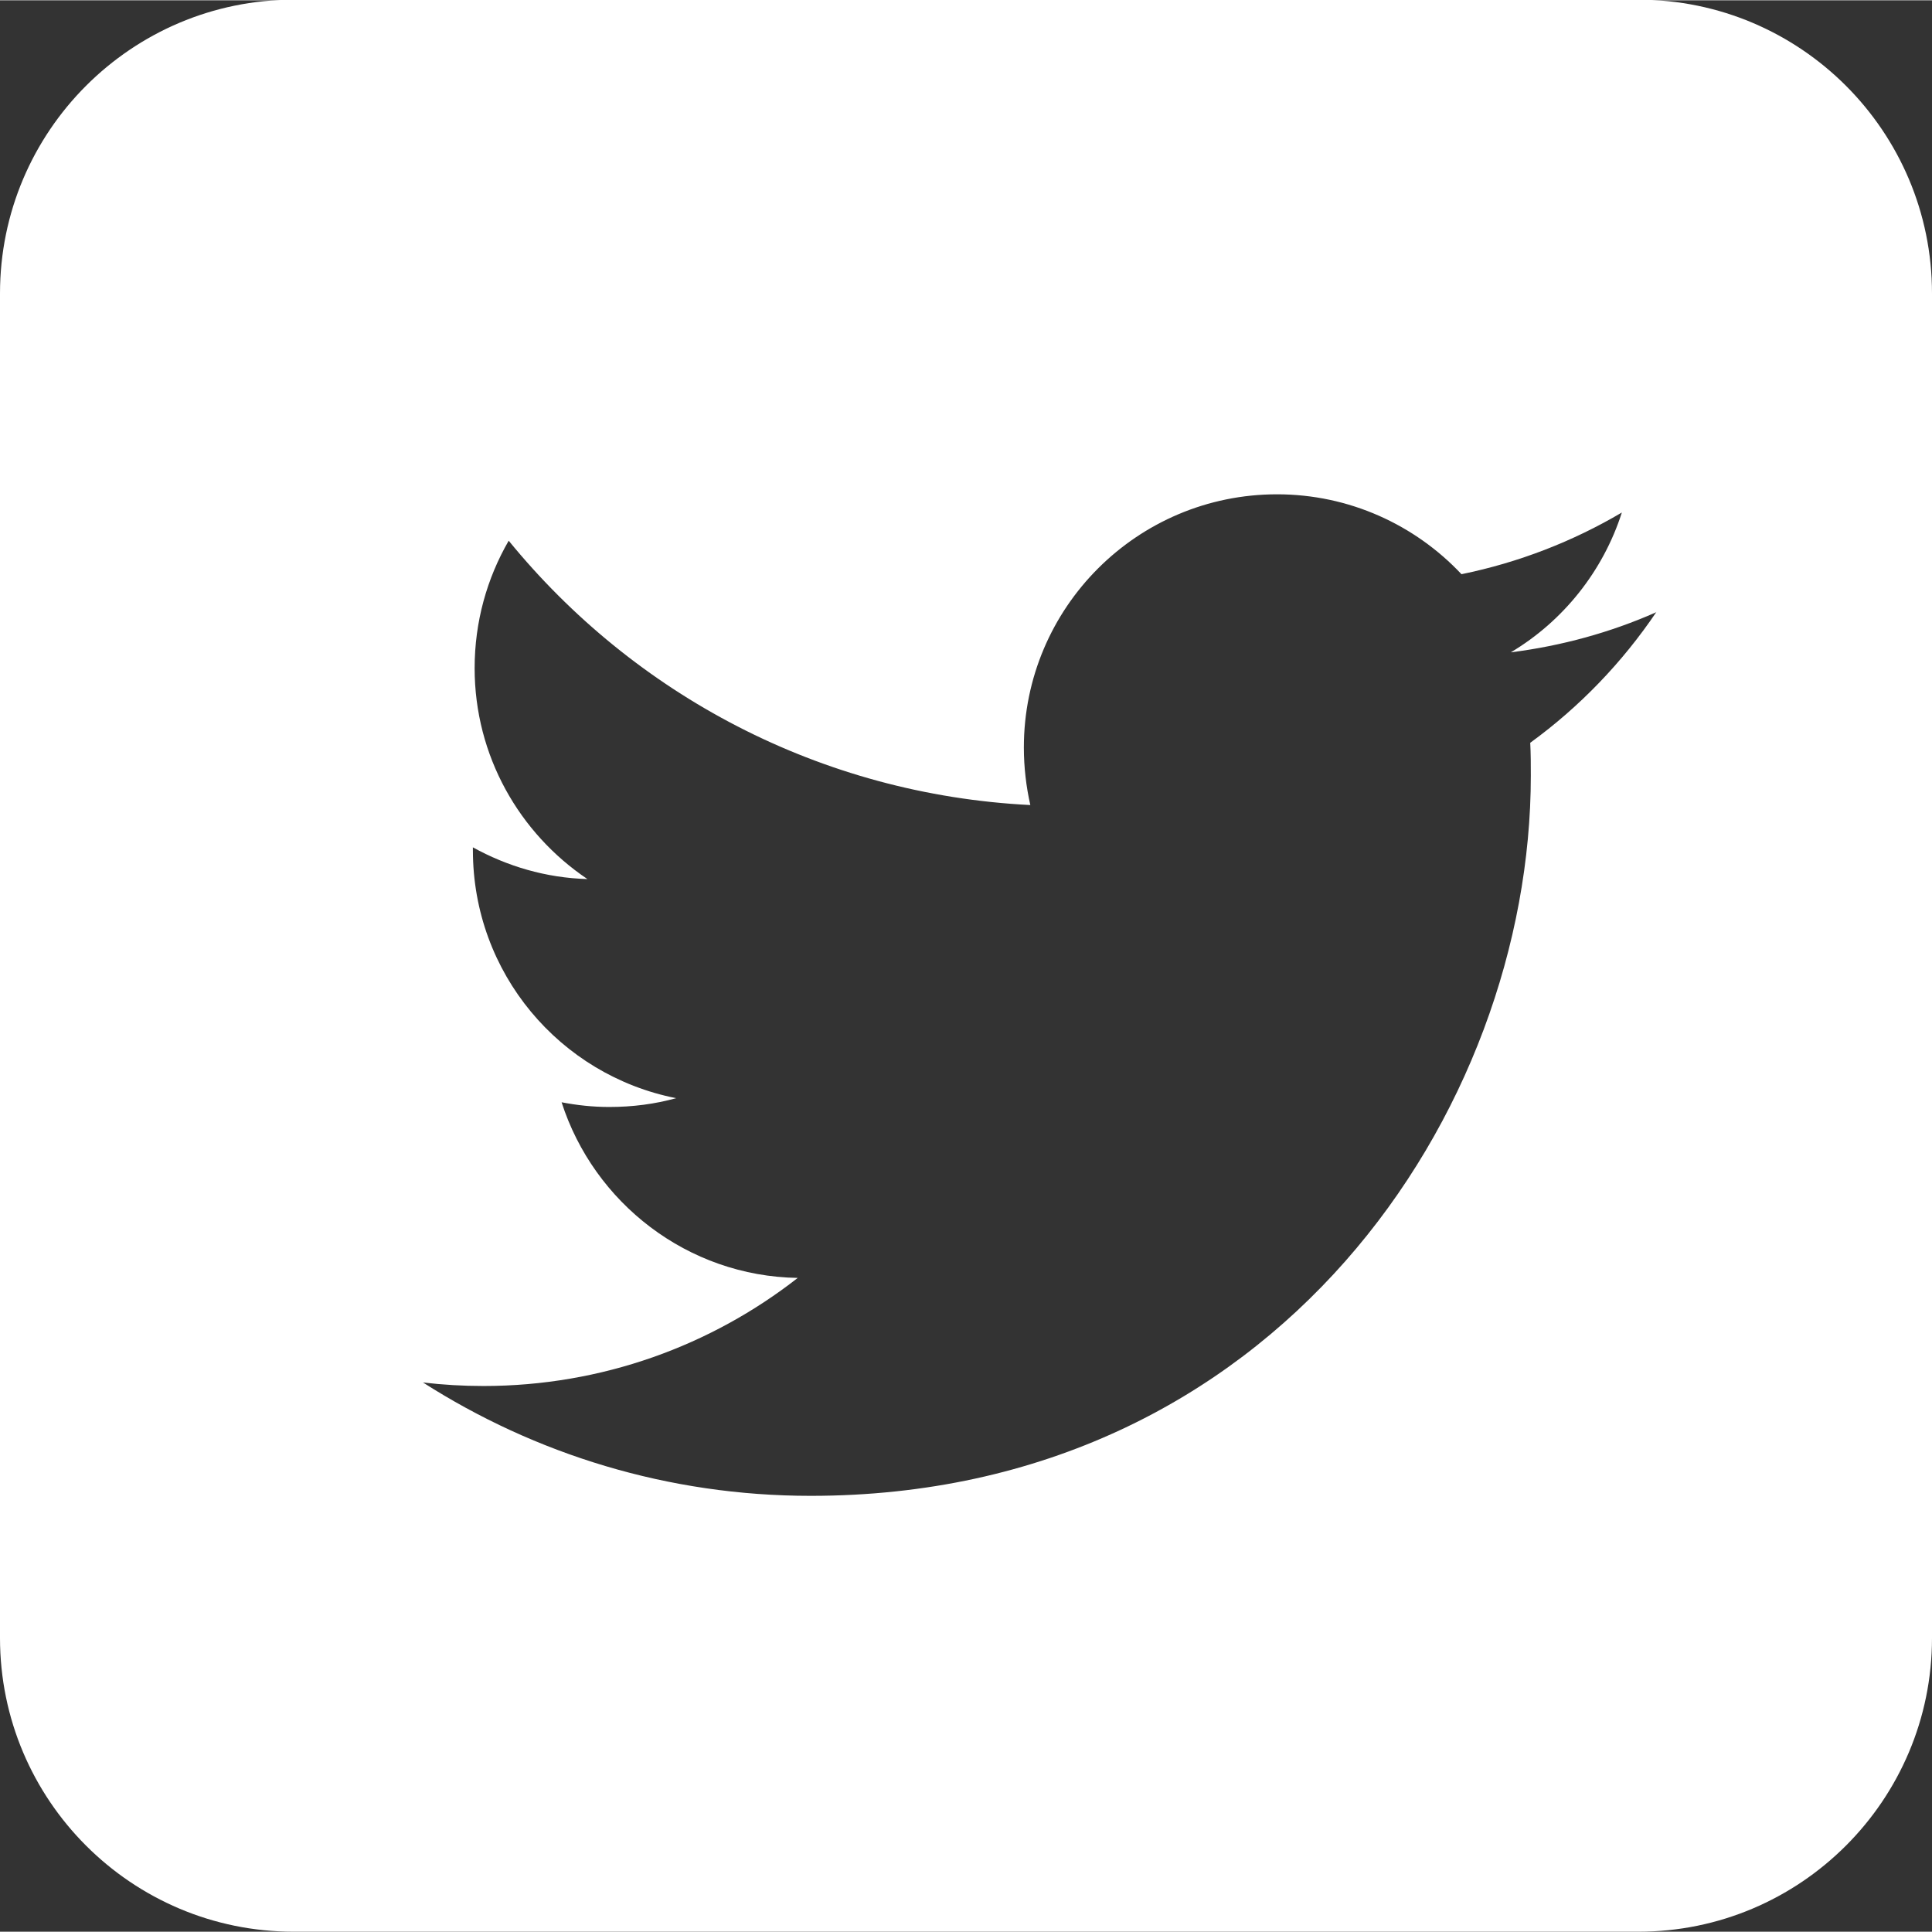 <?xml version="1.0" encoding="UTF-8"?>
<!DOCTYPE svg PUBLIC "-//W3C//DTD SVG 1.1//EN" "http://www.w3.org/Graphics/SVG/1.1/DTD/svg11.dtd">
<!-- Creator: CorelDRAW -->
<svg xmlns="http://www.w3.org/2000/svg" xml:space="preserve" width="71px" height="71px" style="shape-rendering:geometricPrecision; text-rendering:geometricPrecision; image-rendering:optimizeQuality; fill-rule:evenodd; clip-rule:evenodd"
viewBox="0 0 3.289 3.288"
 xmlns:xlink="http://www.w3.org/1999/xlink">
 <rect x="0" y="0" width="3.289" height="3.288" fill="#333333" stroke="none"/>
 <defs>
  <style type="text/css">
   <![CDATA[
    .fil0 {fill:white}
   ]]>
  </style>
 </defs>
 <g id="Livello_x0020_1">
  <path class="fil0" d="M2.789 3.288l-2.289 0c-0.276,0 -0.5,-0.224 -0.5,-0.5l0 -2.289c0,-0.276 0.224,-0.5 0.5,-0.5l2.289 0c0.276,0 0.5,0.224 0.5,0.5l0 2.289c0,0.276 -0.224,0.5 -0.5,0.5zm0.03 -2.246c-0.077,0.034 -0.16,0.057 -0.247,0.068 0.089,-0.053 0.157,-0.138 0.189,-0.238 -0.083,0.049 -0.175,0.085 -0.273,0.105 -0.079,-0.084 -0.191,-0.136 -0.314,-0.136 -0.238,0 -0.431,0.193 -0.431,0.431 0,0.034 0.004,0.067 0.011,0.098 -0.358,-0.018 -0.675,-0.189 -0.888,-0.45 -0.037,0.064 -0.058,0.138 -0.058,0.217 0,0.149 0.076,0.281 0.192,0.359 -0.071,-0.002 -0.137,-0.022 -0.195,-0.054l5.48077e-005 0.005c0,0.209 0.148,0.383 0.346,0.422 -0.036,0.01 -0.074,0.015 -0.114,0.015 -0.028,0 -0.055,-0.003 -0.081,-0.008 0.055,0.171 0.214,0.296 0.402,0.299 -0.147,0.115 -0.333,0.184 -0.535,0.184 -0.035,0 -0.069,-0.002 -0.103,-0.006 0.191,0.122 0.417,0.193 0.66,0.193 0.792,0 1.226,-0.656 1.226,-1.226 0,-0.019 -0,-0.037 -0.001,-0.056 0.084,-0.061 0.157,-0.137 0.215,-0.223z"/>
 </g>
</svg>
